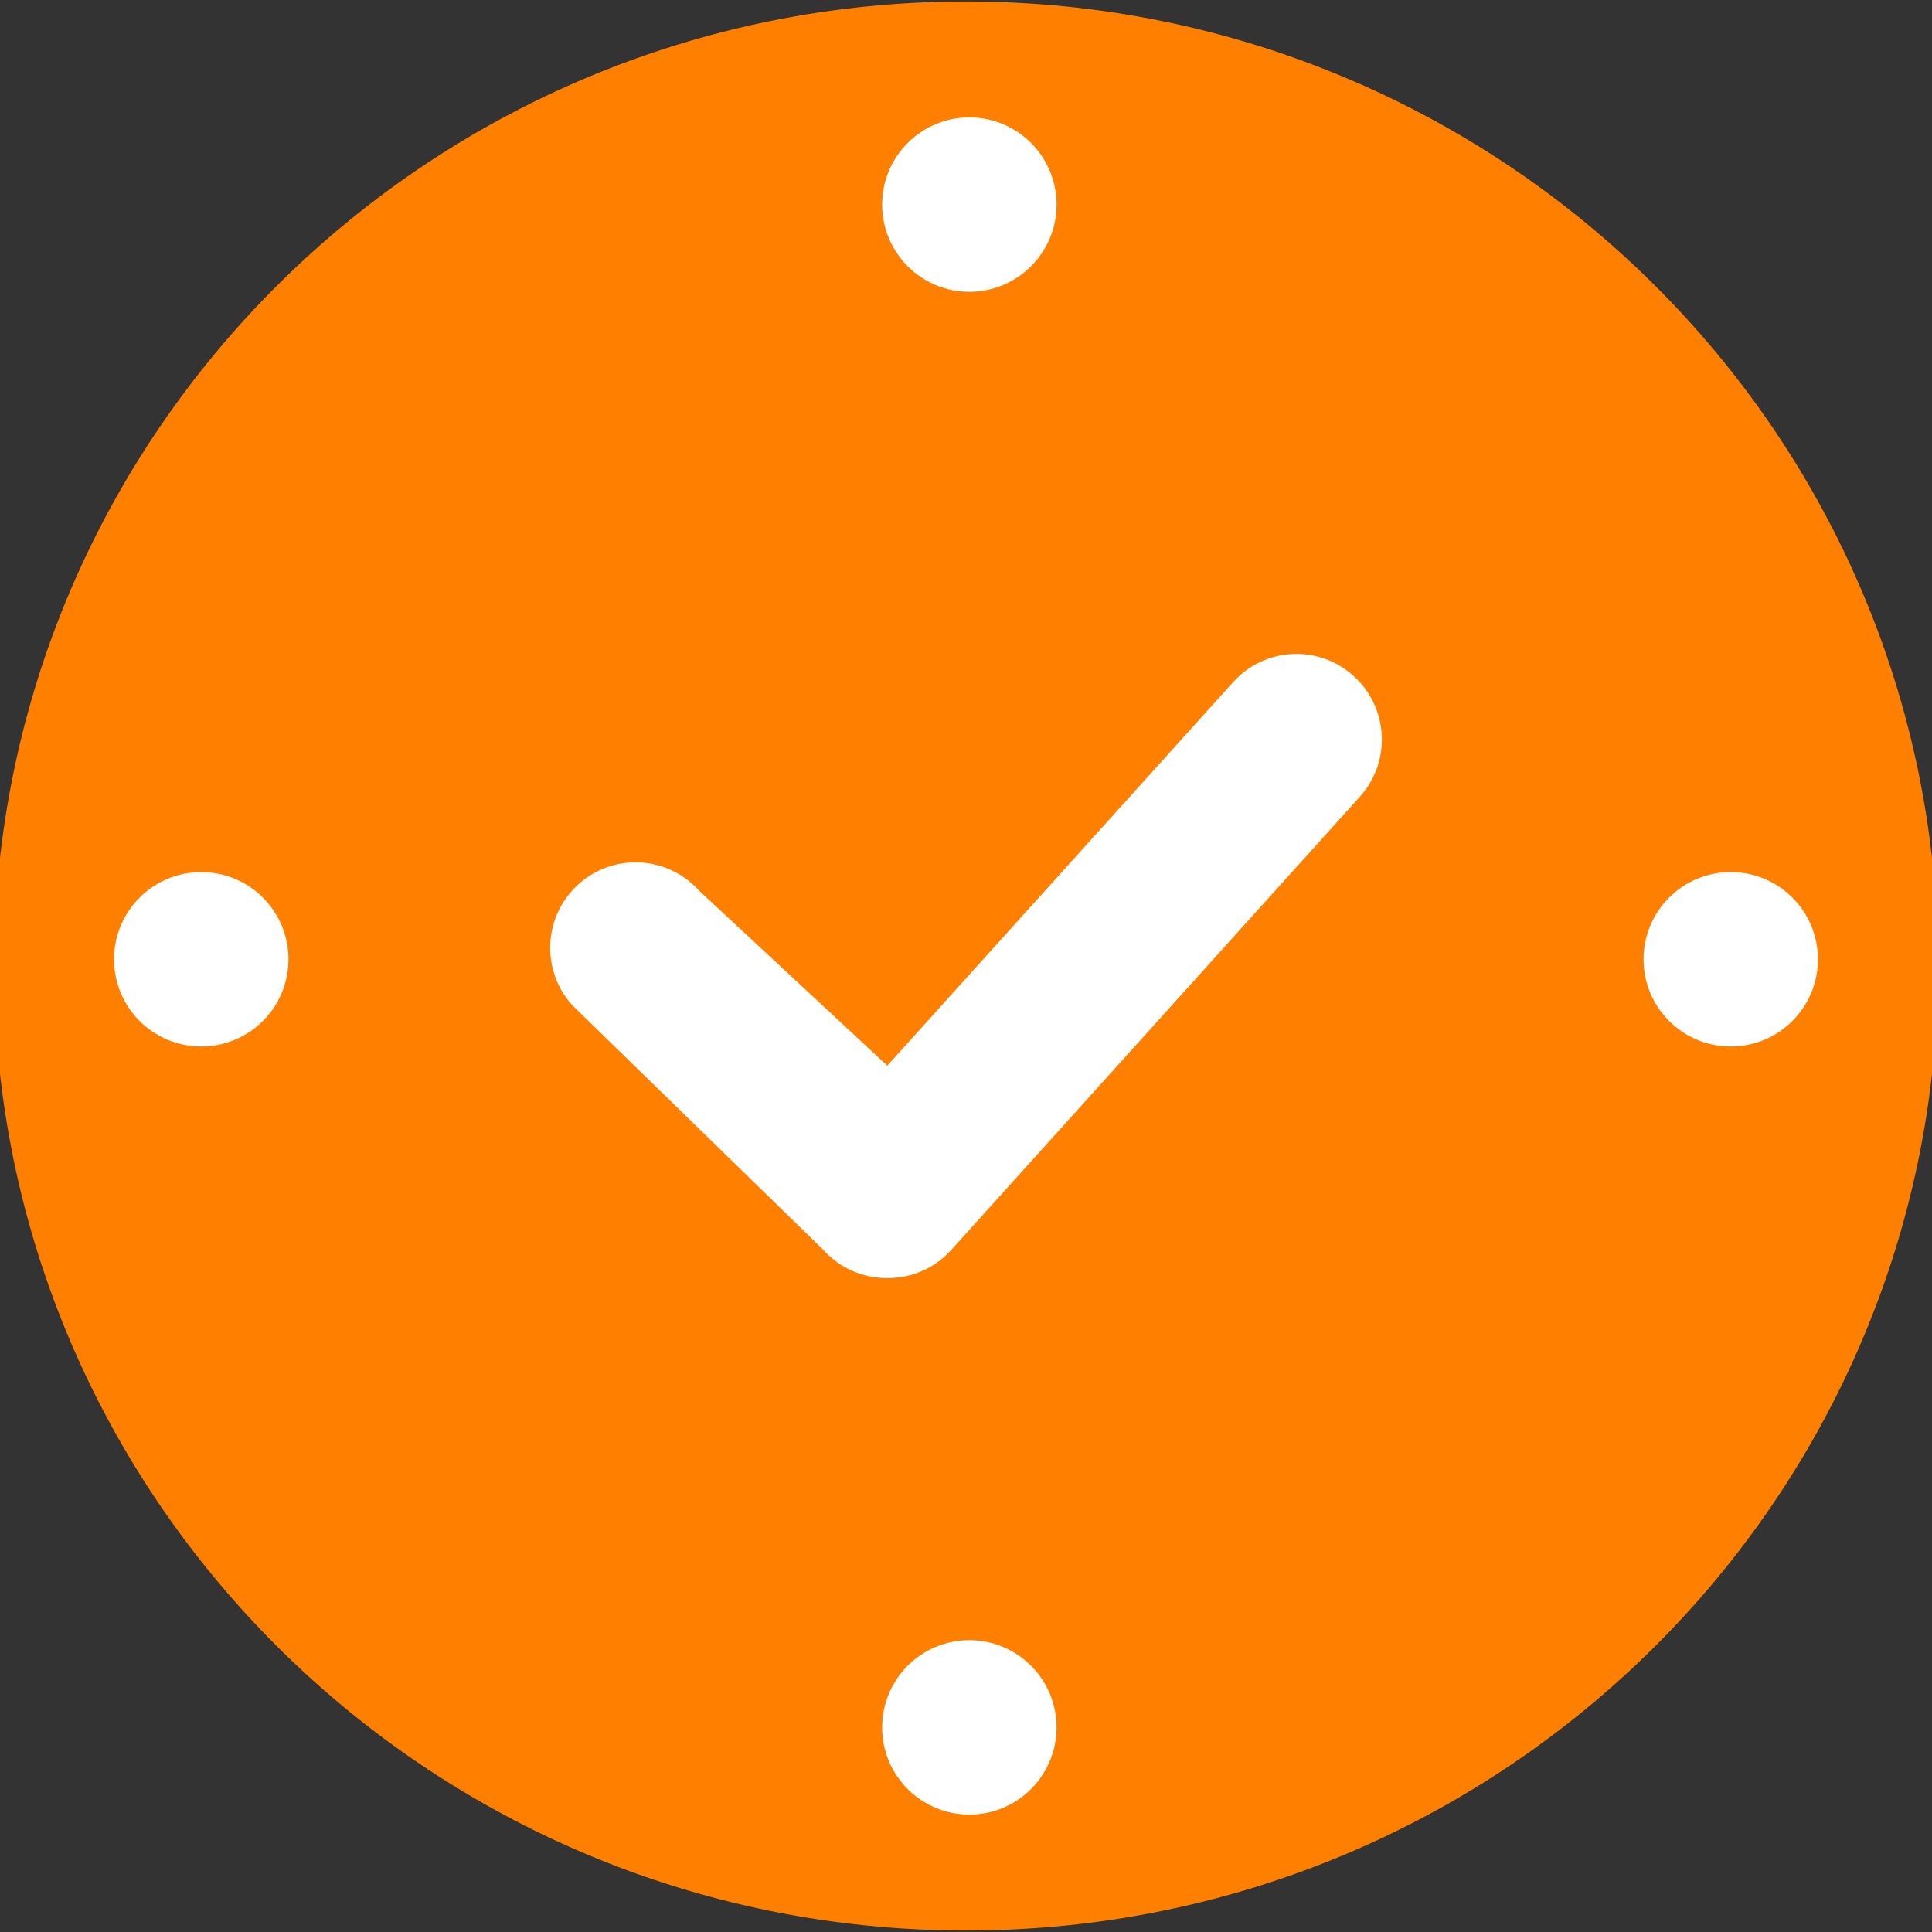 <?xml version="1.0" encoding="utf-8"?>
<!-- Generator: Adobe Illustrator 15.0.0, SVG Export Plug-In . SVG Version: 6.00 Build 0)  -->
<!DOCTYPE svg PUBLIC "-//W3C//DTD SVG 1.1//EN" "http://www.w3.org/Graphics/SVG/1.1/DTD/svg11.dtd">
<svg version="1.1" id="Layer_1" xmlns="http://www.w3.org/2000/svg" xmlns:xlink="http://www.w3.org/1999/xlink" x="0px" y="0px"
	 width="72px" height="72px" viewBox="0 0 72 72" enable-background="new 0 0 72 72" xml:space="preserve">
<rect x="0" y="0" width="72" height="72" fill="#333333" stroke="none"/>
<g>
	<path fill="#FF7F00" d="M2.345,35.955c0-18.5,15.12-33.49,33.771-33.49c18.659,0,33.778,14.99,33.778,33.49
		c0,18.49-15.119,33.49-33.778,33.49C17.465,69.445,2.345,54.445,2.345,35.955z"/>
	<path fill="#FF7F00" d="M36.005,3.675c-17.97,0-32.58,14.49-32.58,32.3c0,17.811,14.61,32.371,32.58,32.371
		c17.96,0,32.579-14.561,32.579-32.371S53.965,3.675,36.005,3.675z M36.005,71.945c-20.01,0-36.229-16.092-36.229-35.95
		c0-19.851,16.22-35.94,36.229-35.94c19.999,0,36.22,16.09,36.22,35.94C72.225,55.854,56.004,71.945,36.005,71.945z"/>
</g>
<path fill="#FFFFFF" d="M33.067,47.63c0.896,0.009,1.769-0.364,2.385-1.05L50.68,29.691c1.176-1.305,1.071-3.32-0.234-4.499
	c-1.303-1.18-3.314-1.077-4.49,0.228L33.067,39.714l-7.021-6.528c-1.176-1.304-3.188-1.407-4.492-0.228
	c-1.304,1.179-1.408,3.194-0.231,4.5l9.361,9.122C31.3,47.266,32.173,47.639,33.067,47.63z"/>
<g>
	<circle fill="#FFFFFF" cx="36.125" cy="7.625" r="3.25"/>
	<circle fill="#FFFFFF" cx="36.125" cy="64.375" r="3.25"/>
	<circle fill="#FFFFFF" cx="7.5" cy="35.75" r="3.25"/>
	<circle fill="#FFFFFF" cx="64.5" cy="35.75" r="3.25"/>
</g>
</svg>
